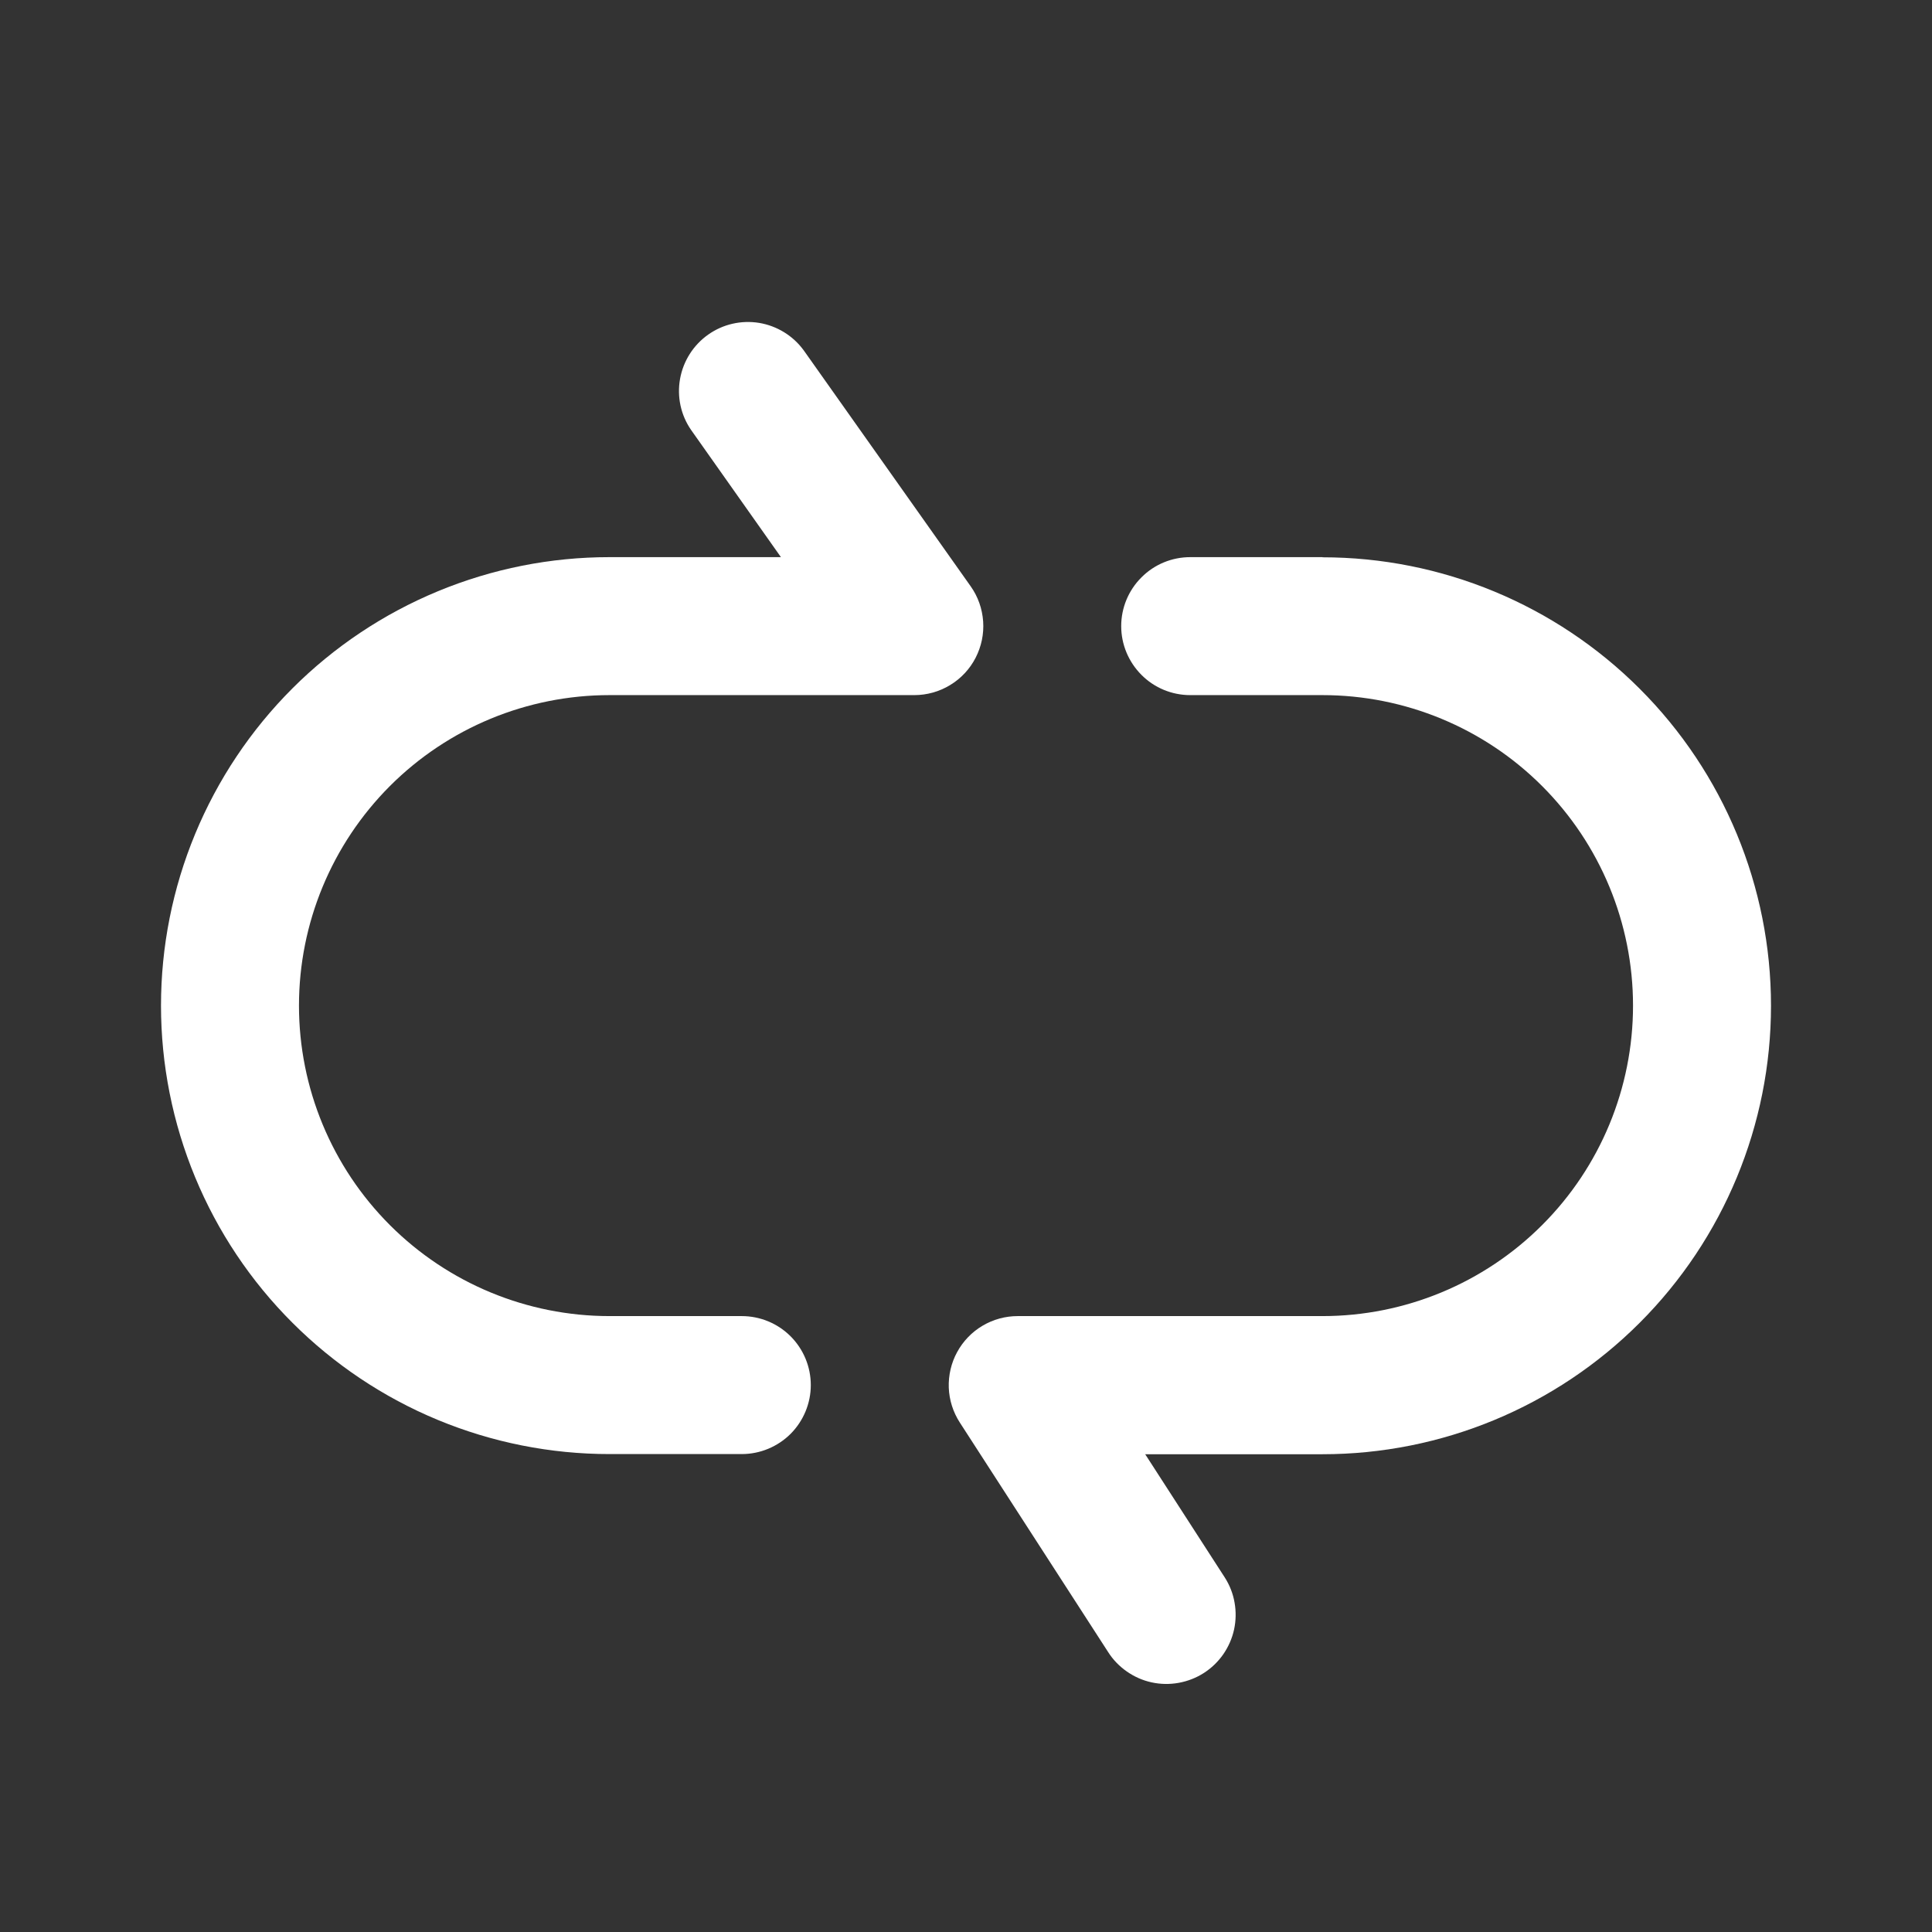 <svg width="24" height="24" viewBox="0 0 24 24" fill="none" xmlns="http://www.w3.org/2000/svg">
<rect x="0" y="0" width="24" height="24" fill="#333333" stroke="none"/>
<path d="M7.571 18.063H9.214C9.442 18.063 9.66 17.972 9.821 17.812C9.981 17.651 10.072 17.433 10.072 17.206C10.072 16.978 9.981 16.76 9.821 16.6C9.66 16.439 9.442 16.349 9.214 16.349H7.571C6.548 16.349 5.567 15.942 4.844 15.219C4.121 14.496 3.714 13.515 3.714 12.492C3.714 11.469 4.121 10.488 4.844 9.764C5.567 9.041 6.548 8.635 7.571 8.635H11.357C11.514 8.635 11.669 8.592 11.803 8.51C11.937 8.429 12.047 8.312 12.119 8.172C12.191 8.032 12.224 7.876 12.213 7.719C12.202 7.562 12.149 7.411 12.058 7.283L9.984 4.352C9.851 4.17 9.652 4.048 9.43 4.011C9.208 3.975 8.98 4.027 8.797 4.157C8.613 4.287 8.488 4.484 8.448 4.706C8.408 4.928 8.457 5.156 8.585 5.341L9.701 6.921H7.571C6.839 6.921 6.115 7.065 5.439 7.345C4.763 7.625 4.149 8.035 3.632 8.552C3.114 9.07 2.704 9.684 2.424 10.36C2.144 11.036 2 11.76 2 12.492C2 13.223 2.144 13.948 2.424 14.624C2.704 15.3 3.114 15.914 3.632 16.431C4.149 16.948 4.763 17.359 5.439 17.639C6.115 17.919 6.839 18.063 7.571 18.063Z" fill="white"/>
<path d="M16.429 6.921H14.786C14.558 6.921 14.34 7.011 14.18 7.172C14.019 7.332 13.928 7.55 13.928 7.778C13.928 8.005 14.019 8.223 14.18 8.384C14.34 8.545 14.558 8.635 14.786 8.635H16.429C17.452 8.635 18.433 9.041 19.156 9.764C19.88 10.488 20.286 11.469 20.286 12.492C20.286 13.515 19.88 14.496 19.156 15.219C18.433 15.942 17.452 16.349 16.429 16.349H12.643C12.489 16.349 12.338 16.39 12.205 16.469C12.073 16.547 11.964 16.66 11.89 16.796C11.816 16.931 11.781 17.084 11.786 17.238C11.792 17.392 11.839 17.541 11.923 17.671L13.766 20.523C13.826 20.618 13.906 20.7 13.998 20.764C14.091 20.829 14.195 20.875 14.306 20.899C14.416 20.923 14.53 20.925 14.641 20.905C14.752 20.885 14.859 20.844 14.954 20.783C15.049 20.722 15.131 20.643 15.196 20.55C15.26 20.457 15.306 20.353 15.33 20.243C15.354 20.132 15.356 20.018 15.336 19.907C15.317 19.796 15.275 19.69 15.214 19.595L14.226 18.065H16.429C17.907 18.065 19.323 17.478 20.368 16.433C21.413 15.388 22 13.971 22 12.494C22 11.016 21.413 9.599 20.368 8.555C19.323 7.51 17.907 6.923 16.429 6.923V6.921Z" fill="white"/>
</svg>
